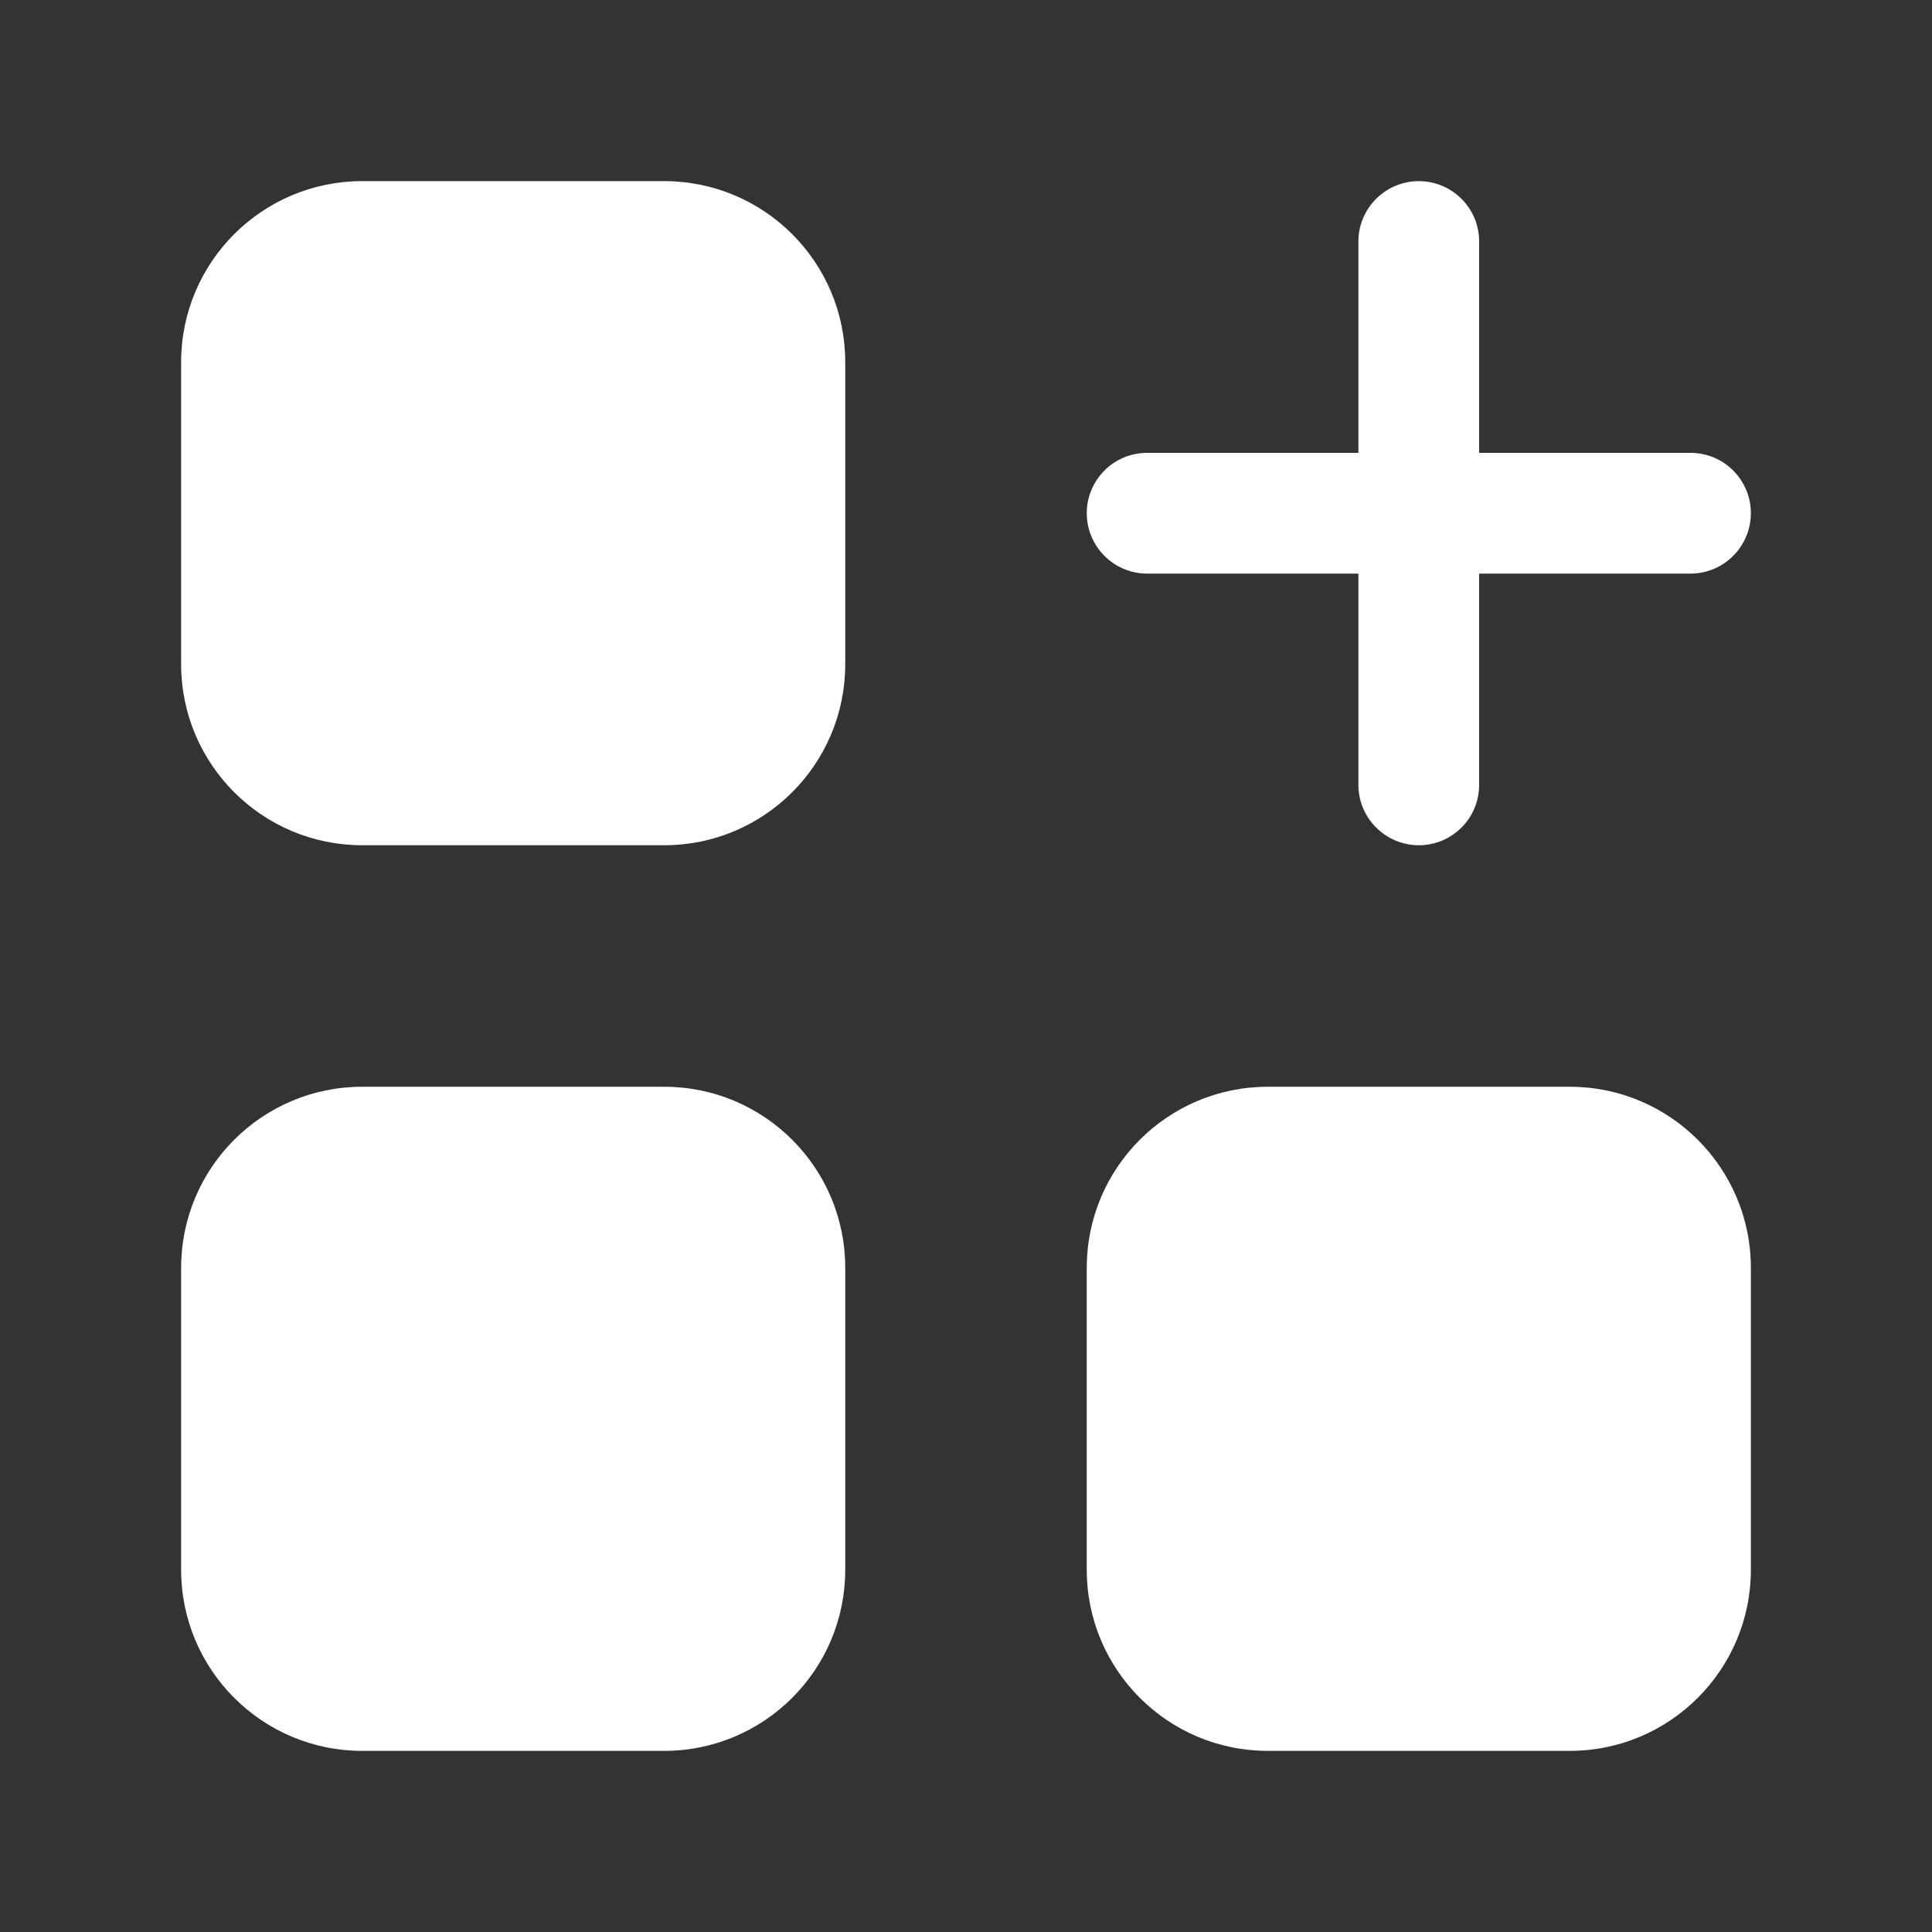 <svg width="20" height="20" viewBox="0 0 20 20" fill="none" xmlns="http://www.w3.org/2000/svg">
<rect x="0" y="0" width="20" height="20" fill="#333333" stroke="none"/>
<path d="M11.875 5.938H14.062V8.125C14.062 8.291 14.128 8.45 14.246 8.567C14.363 8.684 14.522 8.75 14.688 8.75C14.853 8.75 15.012 8.684 15.129 8.567C15.247 8.45 15.312 8.291 15.312 8.125V5.938H17.5C17.666 5.938 17.825 5.872 17.942 5.754C18.059 5.637 18.125 5.478 18.125 5.312C18.125 5.147 18.059 4.988 17.942 4.871C17.825 4.753 17.666 4.688 17.5 4.688H15.312V2.5C15.312 2.334 15.247 2.175 15.129 2.058C15.012 1.941 14.853 1.875 14.688 1.875C14.522 1.875 14.363 1.941 14.246 2.058C14.128 2.175 14.062 2.334 14.062 2.5V4.688H11.875C11.709 4.688 11.55 4.753 11.433 4.871C11.316 4.988 11.25 5.147 11.25 5.312C11.25 5.478 11.316 5.637 11.433 5.754C11.55 5.872 11.709 5.938 11.875 5.938Z" fill="white"/>
<path d="M6.875 1.875H3.75C2.714 1.875 1.875 2.714 1.875 3.75V6.875C1.875 7.911 2.714 8.75 3.75 8.75H6.875C7.911 8.75 8.75 7.911 8.75 6.875V3.75C8.75 2.714 7.911 1.875 6.875 1.875Z" fill="white"/>
<path d="M6.875 11.25H3.75C2.714 11.25 1.875 12.089 1.875 13.125V16.25C1.875 17.285 2.714 18.125 3.75 18.125H6.875C7.911 18.125 8.75 17.285 8.75 16.25V13.125C8.75 12.089 7.911 11.25 6.875 11.25Z" fill="white"/>
<path d="M16.25 11.25H13.125C12.089 11.25 11.25 12.089 11.25 13.125V16.25C11.25 17.285 12.089 18.125 13.125 18.125H16.25C17.285 18.125 18.125 17.285 18.125 16.25V13.125C18.125 12.089 17.285 11.25 16.25 11.25Z" fill="white"/>
</svg>
